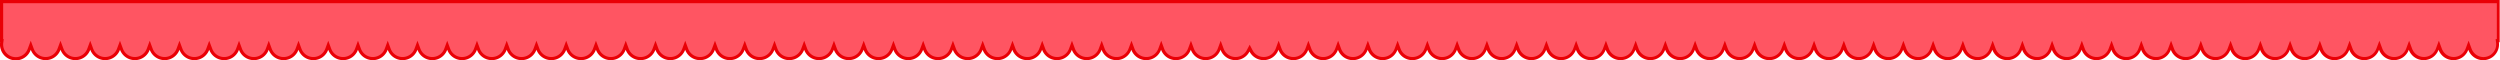 <svg xmlns="http://www.w3.org/2000/svg" viewBox="0 0 2366 56.94">
  <defs>
    <style>.cls-1{fill:#ff5562;}.cls-2{fill:#e90006;}</style>
  </defs>
  <title>Asset 2</title>
  <g id="Layer_2" data-name="Layer 2">
    <g id="Layer_1-2" data-name="Layer 1">
      <path class="cls-1" d="M2350.36,55.44a13.57,13.57,0,0,1-12.67-8.81l-1.41-3.78-1.41,3.78a13.52,13.52,0,0,1-25.34,0l-1.41-3.78-1.41,3.78a13.52,13.52,0,0,1-25.34,0L2280,42.85l-1.41,3.78a13.52,13.52,0,0,1-25.34,0l-1.41-3.78-1.41,3.78a13.52,13.52,0,0,1-25.34,0l-1.41-3.78-1.41,3.78a13.52,13.52,0,0,1-25.34,0l-1.41-3.78-1.41,3.78a13.52,13.52,0,0,1-25.34,0l-1.41-3.78-1.41,3.78a13.52,13.52,0,0,1-25.34,0l-1.41-3.78-1.41,3.78a13.52,13.52,0,0,1-25.34,0L2111,42.85l-1.41,3.78a13.52,13.52,0,0,1-25.34,0l-1.41-3.78-1.41,3.78a13.52,13.52,0,0,1-25.34,0l-1.41-3.78-1.41,3.78a13.52,13.52,0,0,1-25.34,0l-1.41-3.78-1.41,3.78a13.52,13.52,0,0,1-25.34,0l-1.41-3.78L1997,46.63a13.52,13.52,0,0,1-25.34,0l-1.41-3.78-1.41,3.78a13.52,13.52,0,0,1-25.34,0l-1.41-3.78-1.41,3.78a13.52,13.52,0,0,1-25.34,0L1914,42.85l-1.41,3.78a13.52,13.52,0,0,1-25.34,0l-1.41-3.78-1.41,3.78a13.52,13.52,0,0,1-25.34,0l-1.41-3.78-1.41,3.78a13.52,13.52,0,0,1-25.34,0l-1.41-3.78-1.41,3.78a13.52,13.52,0,0,1-25.34,0l-1.41-3.78-1.41,3.78a13.52,13.52,0,0,1-25.34,0l-1.41-3.78-1.41,3.78a13.52,13.52,0,0,1-25.34,0L1745,42.85l-1.41,3.78a13.52,13.52,0,0,1-25.34,0l-1.41-3.78-1.41,3.78a13.52,13.52,0,0,1-25.34,0l-1.41-3.78-1.41,3.78a13.52,13.52,0,0,1-25.34,0l-1.41-3.78-1.41,3.78a13.52,13.52,0,0,1-25.34,0l-1.41-3.78L1631,46.63a13.52,13.52,0,0,1-25.34,0l-1.41-3.78-1.41,3.78a13.52,13.52,0,0,1-25.34,0l-1.41-3.78-1.41,3.78a13.52,13.52,0,0,1-25.34,0l-1.41-3.78-1.41,3.78a13.52,13.52,0,0,1-25.34,0l-1.41-3.78-1.41,3.78a13.52,13.52,0,0,1-25.34,0l-1.41-3.78-1.41,3.78a13.52,13.52,0,0,1-25.34,0l-1.41-3.78-1.41,3.78a13.52,13.52,0,0,1-25.34,0l-1.41-3.78-1.41,3.78a13.52,13.52,0,0,1-25.34,0l-1.41-3.78-1.41,3.78a13.52,13.52,0,0,1-25.34,0L1379,42.85l-1.41,3.78a13.52,13.52,0,0,1-25.34,0l-1.41-3.78-1.41,3.78a13.52,13.52,0,0,1-25.34,0l-1.41-3.78-1.41,3.78a13.52,13.52,0,0,1-25.34,0l-1.41-3.78-1.41,3.78a13.52,13.52,0,0,1-25.34,0l-1.41-3.78L1265,46.63a13.52,13.52,0,0,1-25.34,0l-1.41-3.78-1.41,3.78a13.52,13.52,0,0,1-25.34,0l-1.41-3.78-1.41,3.78a13.51,13.51,0,0,1-24.67,1.5l-1.33-2.57-1.33,2.57a13.51,13.51,0,0,1-24.67-1.5l-1.41-3.78-1.41,3.78a13.52,13.52,0,0,1-25.34,0l-1.41-3.78-1.41,3.78a13.52,13.52,0,0,1-25.34,0L1099,42.85l-1.41,3.78a13.52,13.52,0,0,1-25.34,0l-1.41-3.78-1.41,3.78a13.52,13.52,0,0,1-25.34,0l-1.41-3.78-1.41,3.78a13.52,13.52,0,0,1-25.34,0l-1.41-3.78-1.41,3.78a13.52,13.52,0,0,1-25.34,0l-1.41-3.78-1.41,3.78a13.52,13.52,0,0,1-25.34,0l-1.41-3.78-1.41,3.78a13.52,13.52,0,0,1-25.34,0L930,42.85l-1.41,3.78a13.52,13.52,0,0,1-25.34,0l-1.41-3.78-1.41,3.78a13.52,13.52,0,0,1-25.34,0l-1.41-3.78-1.41,3.78a13.52,13.52,0,0,1-25.34,0l-1.41-3.78-1.41,3.78a13.52,13.52,0,0,1-25.34,0l-1.41-3.78L816,46.63a13.52,13.52,0,0,1-25.34,0l-1.41-3.78-1.41,3.78a13.52,13.52,0,0,1-25.34,0l-1.41-3.78-1.41,3.78a13.52,13.52,0,0,1-25.34,0L733,42.85l-1.41,3.78a13.52,13.52,0,0,1-25.34,0l-1.41-3.78-1.41,3.78a13.52,13.52,0,0,1-25.34,0l-1.41-3.78-1.41,3.78a13.52,13.52,0,0,1-25.34,0l-1.41-3.78-1.41,3.78a13.52,13.52,0,0,1-25.34,0l-1.41-3.78-1.41,3.78a13.52,13.52,0,0,1-25.34,0l-1.41-3.78-1.41,3.78a13.52,13.52,0,0,1-25.34,0L564,42.85l-1.41,3.78a13.52,13.52,0,0,1-25.34,0l-1.41-3.78-1.41,3.78a13.52,13.52,0,0,1-25.34,0l-1.41-3.78-1.41,3.78a13.52,13.52,0,0,1-25.34,0l-1.41-3.78-1.41,3.78a13.52,13.52,0,0,1-25.34,0l-1.41-3.78L450,46.63a13.52,13.52,0,0,1-25.34,0l-1.41-3.78-1.41,3.78a13.52,13.52,0,0,1-25.34,0l-1.41-3.78-1.41,3.78a13.52,13.52,0,0,1-25.34,0l-1.41-3.78-1.41,3.78a13.52,13.52,0,0,1-25.34,0l-1.41-3.78-1.41,3.78a13.52,13.52,0,0,1-25.34,0l-1.41-3.78-1.41,3.78a13.52,13.52,0,0,1-25.34,0l-1.41-3.78-1.41,3.78a13.52,13.52,0,0,1-25.34,0l-1.41-3.78-1.41,3.78a13.52,13.52,0,0,1-25.34,0l-1.41-3.78-1.41,3.78a13.52,13.52,0,0,1-25.34,0L198,42.85l-1.41,3.78a13.52,13.52,0,0,1-25.34,0l-1.41-3.78-1.41,3.78a13.52,13.52,0,0,1-25.34,0l-1.41-3.78-1.41,3.78a13.52,13.52,0,0,1-25.34,0l-1.41-3.78-1.41,3.78a13.52,13.52,0,0,1-25.34,0L85.4,42.85,84,46.63a13.52,13.52,0,0,1-25.34,0l-1.41-3.78-1.41,3.78a13.52,13.52,0,0,1-25.34,0l-1.41-3.78-1.41,3.78a13.51,13.51,0,0,1-26.08-6.4l.21-1.69H1.5V1.5h2363v37h-.94l.21,1.68a13.5,13.5,0,0,1-13.41,15.21Z"/>
      <path class="cls-2" d="M2363,3V37h-1.14l.42,3.37a12,12,0,0,1-23.18,5.69l-2.81-7.56-2.81,7.56a12,12,0,0,1-22.53,0l-2.81-7.56-2.81,7.56a12,12,0,0,1-22.53,0L2280,38.54l-2.81,7.56a12,12,0,0,1-22.53,0l-2.81-7.56L2249,46.11a12,12,0,0,1-22.53,0l-2.81-7.56-2.81,7.56a12,12,0,0,1-22.53,0l-2.81-7.56-2.81,7.56a12,12,0,0,1-22.53,0l-2.81-7.56-2.81,7.56a12,12,0,0,1-22.53,0l-2.81-7.56-2.81,7.56a12,12,0,0,1-22.53,0L2111,38.54l-2.81,7.56a12,12,0,0,1-22.53,0l-2.81-7.56-2.81,7.56a12,12,0,0,1-22.53,0l-2.81-7.56-2.81,7.56a12,12,0,0,1-22.53,0l-2.81-7.56-2.81,7.56a12,12,0,0,1-22.53,0l-2.81-7.56-2.81,7.56a12,12,0,0,1-22.53,0l-2.81-7.56-2.81,7.56a12,12,0,0,1-22.53,0l-2.81-7.56-2.81,7.56a12,12,0,0,1-22.53,0L1914,38.54l-2.81,7.56a12,12,0,0,1-22.53,0l-2.81-7.56L1883,46.11a12,12,0,0,1-22.53,0l-2.81-7.56-2.81,7.56a12,12,0,0,1-22.53,0l-2.81-7.56-2.81,7.56a12,12,0,0,1-22.53,0l-2.81-7.56-2.81,7.56a12,12,0,0,1-22.53,0l-2.81-7.56-2.81,7.56a12,12,0,0,1-22.53,0L1745,38.54l-2.81,7.56a12,12,0,0,1-22.53,0l-2.81-7.56-2.81,7.56a12,12,0,0,1-22.53,0l-2.81-7.56-2.81,7.56a12,12,0,0,1-22.53,0l-2.81-7.56-2.81,7.56a12,12,0,0,1-22.53,0l-2.81-7.56-2.81,7.56a12,12,0,0,1-22.53,0l-2.81-7.56-2.81,7.56a12,12,0,0,1-22.53,0l-2.81-7.56-2.81,7.56a12,12,0,0,1-22.53,0L1548,38.54l-2.81,7.56a12,12,0,0,1-22.53,0l-2.81-7.56L1517,46.11a12,12,0,0,1-22.53,0l-2.81-7.56-2.81,7.56a12,12,0,0,1-22.53,0l-2.81-7.56-2.81,7.56a12,12,0,0,1-22.53,0l-2.81-7.56-2.81,7.56a12,12,0,0,1-22.53,0l-2.81-7.56-2.81,7.56a12,12,0,0,1-22.53,0L1379,38.54l-2.81,7.56a12,12,0,0,1-22.53,0l-2.81-7.56-2.81,7.56a12,12,0,0,1-22.53,0l-2.81-7.56-2.81,7.56a12,12,0,0,1-22.53,0l-2.81-7.56-2.81,7.56a12,12,0,0,1-22.53,0l-2.81-7.56-2.81,7.56a12,12,0,0,1-22.53,0l-2.81-7.56-2.81,7.56a12,12,0,0,1-22.53,0l-2.81-7.56-2.81,7.56a12,12,0,0,1-21.93,1.33l-2.66-5.13L1180,47.44a12,12,0,0,1-21.93-1.33l-2.81-7.56-2.81,7.56a12,12,0,0,1-22.53,0l-2.81-7.56-2.81,7.56a12,12,0,0,1-22.53,0L1099,38.54l-2.81,7.56a12,12,0,0,1-22.53,0l-2.81-7.56L1068,46.11a12,12,0,0,1-22.53,0l-2.81-7.56-2.81,7.56a12,12,0,0,1-22.53,0l-2.81-7.56-2.81,7.56a12,12,0,0,1-22.53,0l-2.81-7.56-2.81,7.56a12,12,0,0,1-22.53,0l-2.81-7.56-2.81,7.56a12,12,0,0,1-22.53,0L930,38.54l-2.81,7.56a12,12,0,0,1-22.53,0l-2.81-7.56-2.81,7.56a12,12,0,0,1-22.53,0l-2.81-7.56-2.81,7.56a12,12,0,0,1-22.53,0l-2.81-7.56-2.81,7.56a12,12,0,0,1-22.53,0l-2.81-7.56-2.81,7.56a12,12,0,0,1-22.53,0l-2.81-7.56-2.81,7.56a12,12,0,0,1-22.53,0l-2.81-7.56-2.81,7.56a12,12,0,0,1-22.53,0L733,38.54l-2.81,7.56a12,12,0,0,1-22.53,0l-2.81-7.56L702,46.11a12,12,0,0,1-22.53,0l-2.81-7.56-2.81,7.56a12,12,0,0,1-22.53,0l-2.81-7.56-2.81,7.56a12,12,0,0,1-22.53,0l-2.81-7.56-2.81,7.56a12,12,0,0,1-22.53,0l-2.81-7.56-2.81,7.56a12,12,0,0,1-22.53,0L564,38.54l-2.81,7.56a12,12,0,0,1-22.53,0l-2.81-7.56-2.81,7.56a12,12,0,0,1-22.53,0l-2.81-7.56-2.81,7.56a12,12,0,0,1-22.53,0l-2.81-7.56-2.81,7.56a12,12,0,0,1-22.53,0l-2.81-7.56-2.81,7.56a12,12,0,0,1-22.53,0l-2.81-7.56-2.81,7.56a12,12,0,0,1-22.53,0l-2.81-7.56-2.81,7.56a12,12,0,0,1-22.53,0l-2.81-7.56-2.81,7.56a12,12,0,0,1-22.53,0l-2.81-7.56L336,46.11a12,12,0,0,1-22.53,0l-2.81-7.56-2.81,7.56a12,12,0,0,1-22.53,0l-2.81-7.56-2.81,7.56a12,12,0,0,1-22.53,0l-2.81-7.56-2.81,7.56a12,12,0,0,1-22.53,0l-2.81-7.56-2.81,7.56a12,12,0,0,1-22.53,0L198,38.54l-2.81,7.56a12,12,0,0,1-22.53,0l-2.81-7.56-2.81,7.56a12,12,0,0,1-22.53,0l-2.81-7.56-2.81,7.56a12,12,0,0,1-22.53,0l-2.81-7.56-2.81,7.56a12,12,0,0,1-22.53,0L85.4,38.54l-2.81,7.56a12,12,0,0,1-22.53,0l-2.81-7.56-2.81,7.56a12,12,0,0,1-22.53,0l-2.81-7.56-2.81,7.56A12,12,0,0,1,3.1,40.41L3.52,37H3V3H2363m3-3H0V40H.12a15,15,0,0,0,29,7.11,15,15,0,0,0,28.15,0,15,15,0,0,0,28.15,0,15,15,0,0,0,28.15,0,15,15,0,0,0,28.15,0,15,15,0,0,0,28.15,0,15,15,0,0,0,28.15,0,15,15,0,0,0,28.15,0,15,15,0,0,0,28.15,0,15,15,0,0,0,28.15,0,15,15,0,0,0,28.15,0,15,15,0,0,0,28.15,0,15,15,0,0,0,28.15,0,15,15,0,0,0,28.15,0,15,15,0,0,0,28.16,0,15,15,0,0,0,28.15,0,15,15,0,0,0,28.15,0,15,15,0,0,0,28.15,0,15,15,0,0,0,28.15,0,15,15,0,0,0,28.15,0,15,15,0,0,0,28.15,0,15,15,0,0,0,28.15,0,15,15,0,0,0,28.15,0,15,15,0,0,0,28.15,0,15,15,0,0,0,28.15,0,15,15,0,0,0,28.15,0,15,15,0,0,0,28.15,0,15,15,0,0,0,28.15,0,15,15,0,0,0,28.15,0,15,15,0,0,0,28.15,0,15,15,0,0,0,28.15,0,15,15,0,0,0,28.15,0,15,15,0,0,0,28.15,0,15,15,0,0,0,28.15,0,15,15,0,0,0,28.15,0,15,15,0,0,0,28.15,0,15,15,0,0,0,28.15,0,15,15,0,0,0,28.15,0,15,15,0,0,0,28.15,0,15,15,0,0,0,28.15,0,15,15,0,0,0,28.15,0,15,15,0,0,0,27.41,1.67,15,15,0,0,0,27.41-1.67,15,15,0,0,0,28.15,0,15,15,0,0,0,28.15,0,15,15,0,0,0,28.15,0,15,15,0,0,0,28.15,0,15,15,0,0,0,28.15,0,15,15,0,0,0,28.15,0,15,15,0,0,0,28.15,0,15,15,0,0,0,28.15,0,15,15,0,0,0,28.15,0,15,15,0,0,0,28.15,0,15,15,0,0,0,28.15,0,15,15,0,0,0,28.15,0,15,15,0,0,0,28.15,0,15,15,0,0,0,28.16,0,15,15,0,0,0,28.15,0,15,15,0,0,0,28.15,0,15,15,0,0,0,28.16,0,15,15,0,0,0,28.15,0,15,15,0,0,0,28.15,0,15,15,0,0,0,28.16,0,15,15,0,0,0,28.15,0,15,15,0,0,0,28.15,0,15,15,0,0,0,28.15,0,15,15,0,0,0,28.15,0,15,15,0,0,0,28.15,0,15,15,0,0,0,28.15,0,15,15,0,0,0,28.15,0,15,15,0,0,0,28.15,0,15,15,0,0,0,28.15,0,15,15,0,0,0,28.15,0,15,15,0,0,0,28.15,0,15,15,0,0,0,28.15,0,15,15,0,0,0,28.15,0,15,15,0,0,0,28.15,0,15,15,0,0,0,28.15,0,15,15,0,0,0,28.15,0,15,15,0,0,0,28.15,0,15,15,0,0,0,28.15,0,15,15,0,0,0,28.15,0,15,15,0,0,0,28.15,0,15,15,0,0,0,29.09-5.23,15.21,15.21,0,0,0-.12-1.88h.75V0Z"/>
    </g>
  </g>
</svg>
